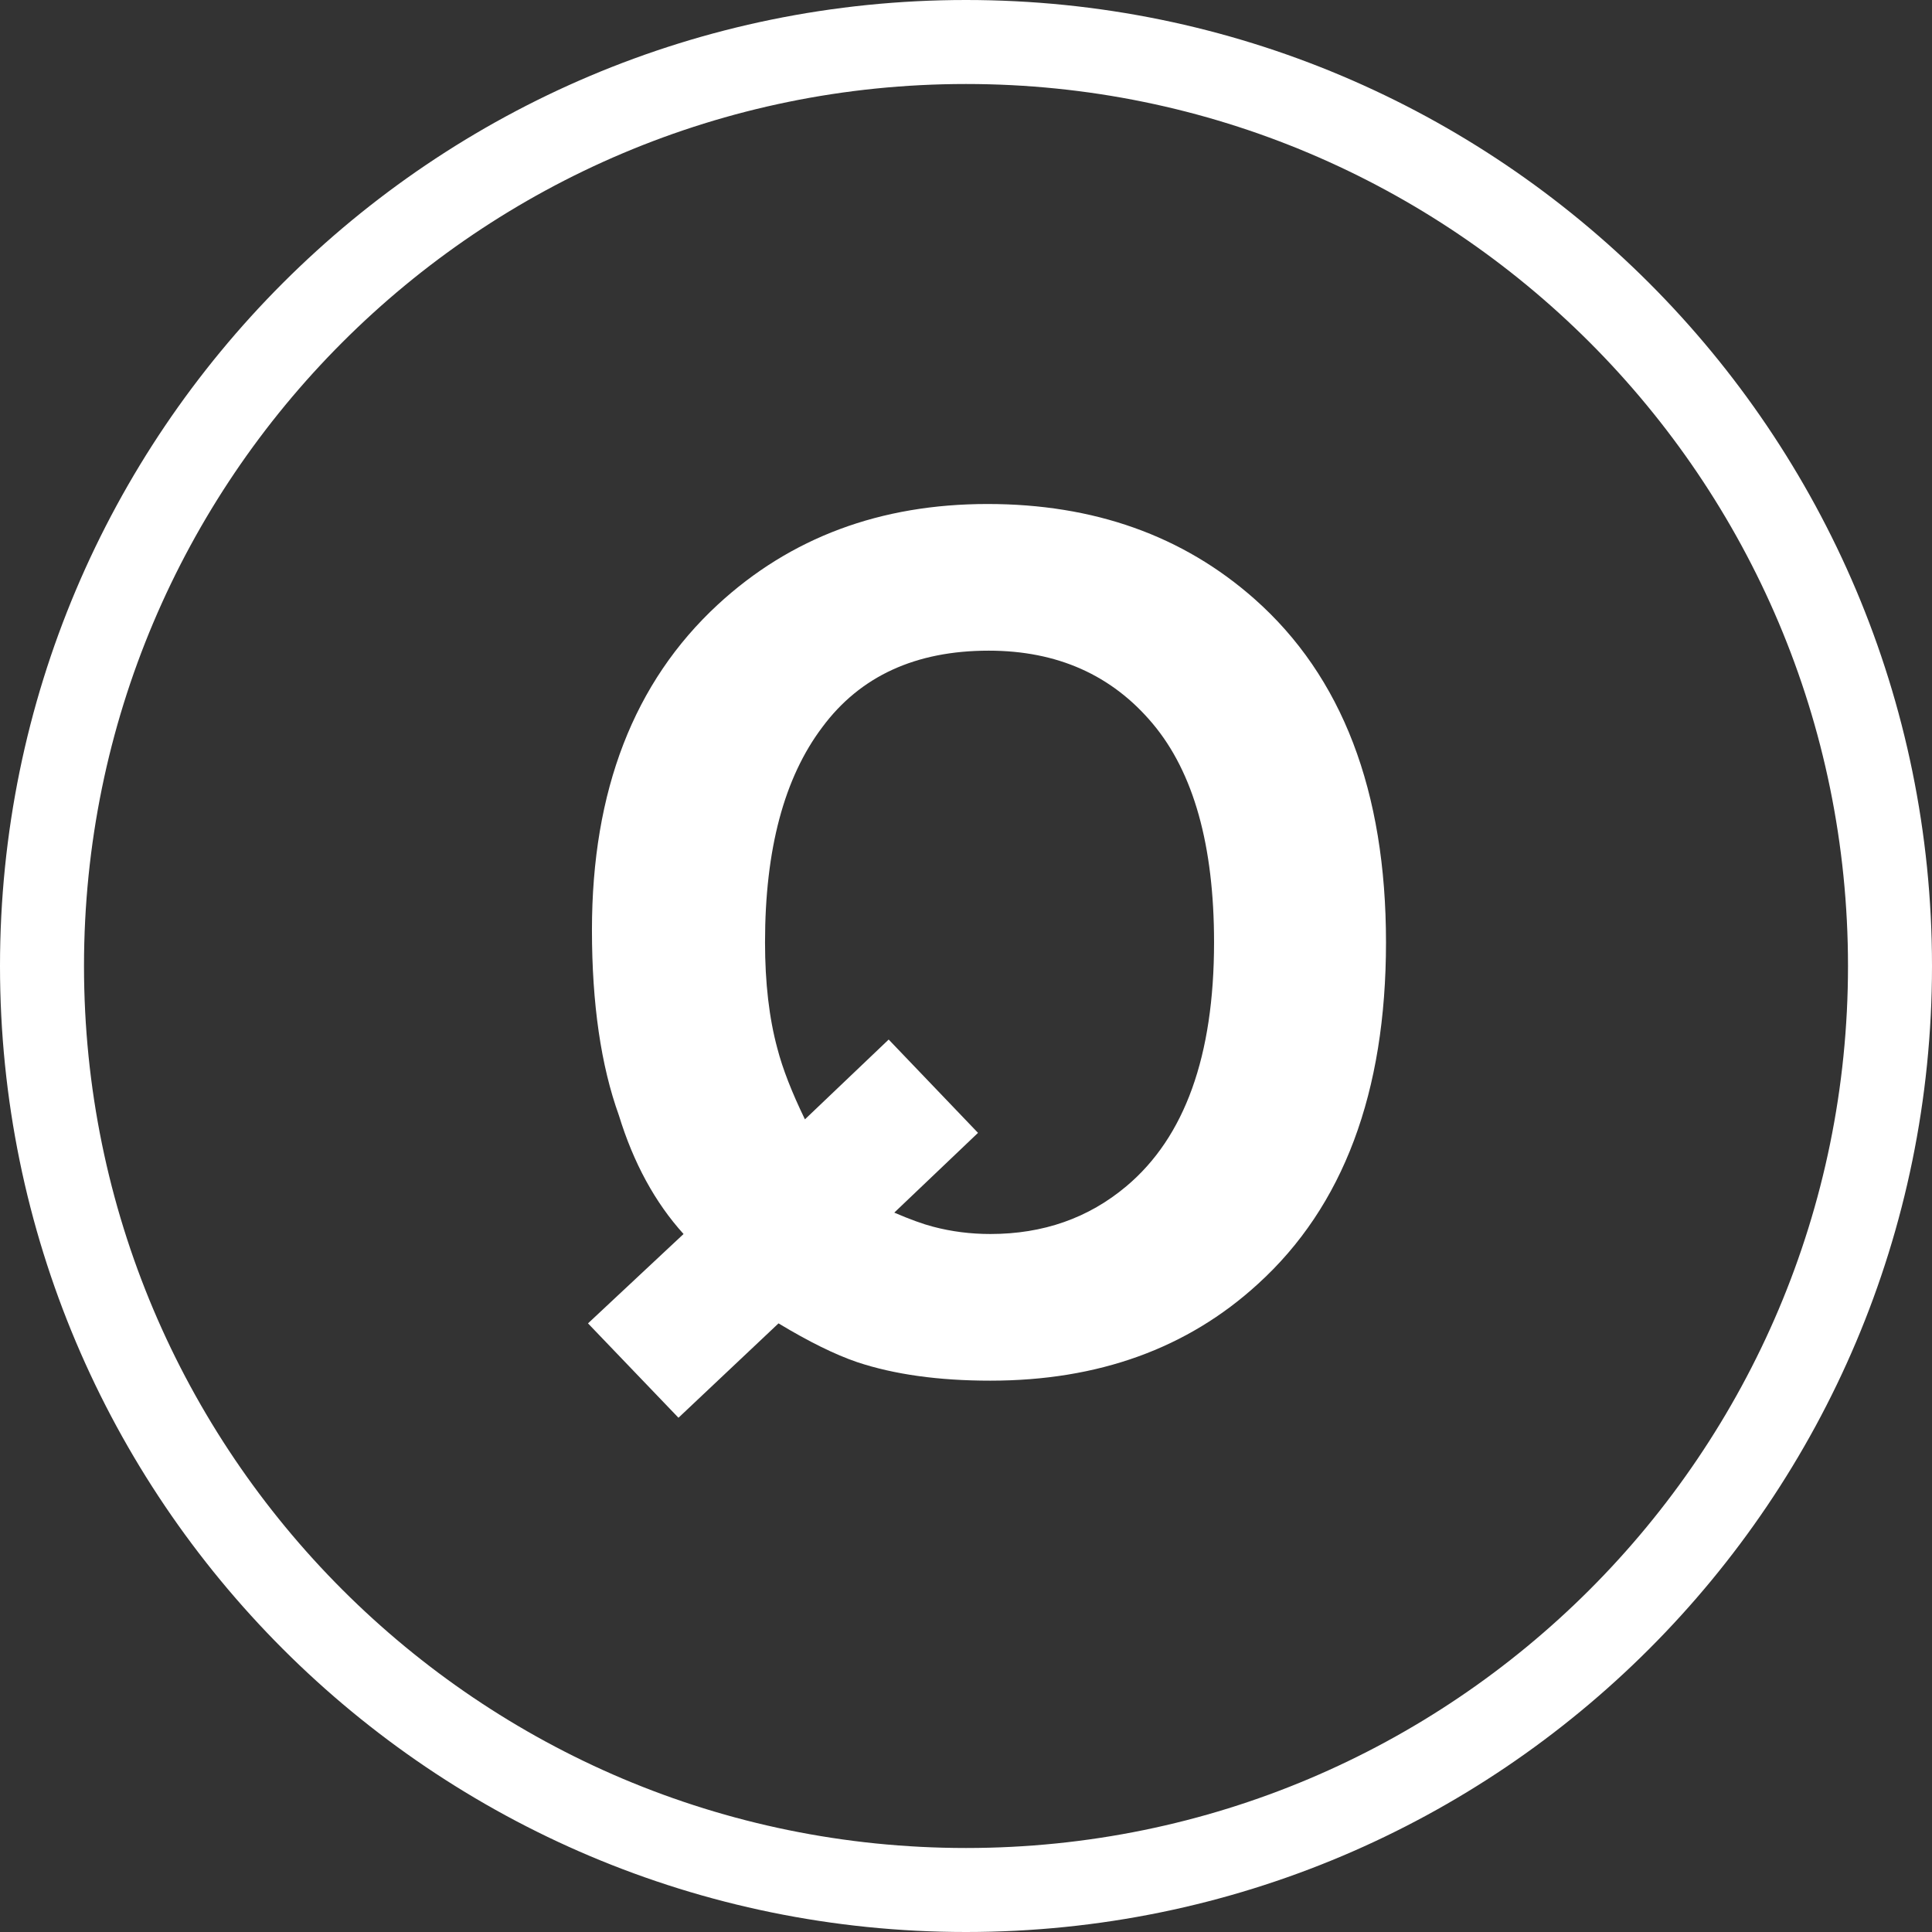 <svg width="46" height="46" viewBox="0 0 46 46" fill="none" xmlns="http://www.w3.org/2000/svg">
<rect x="0" y="0" width="46" height="46" fill="#333333" stroke="none"/>
<path d="M23.58 29.381C23.108 29.381 22.653 29.323 22.215 29.207C21.975 29.145 21.667 29.033 21.292 28.872L23.286 26.973L21.159 24.751L19.165 26.651C18.853 26.009 18.634 25.447 18.509 24.965C18.313 24.243 18.215 23.4 18.215 22.437C18.215 20.224 18.67 18.516 19.58 17.312C20.48 16.099 21.801 15.492 23.54 15.492C25.172 15.492 26.475 16.072 27.447 17.232C28.419 18.391 28.906 20.126 28.906 22.437C28.906 25.139 28.21 27.075 26.818 28.244C25.917 29.002 24.838 29.381 23.58 29.381ZM14.094 22.142C14.094 23.899 14.308 25.371 14.736 26.558C15.084 27.691 15.597 28.632 16.275 29.381L14 31.509L16.154 33.756L18.536 31.509C19.259 31.945 19.883 32.253 20.409 32.432C21.292 32.726 22.349 32.873 23.58 32.873C26.149 32.873 28.272 32.106 29.949 30.572C31.983 28.725 33 26.014 33 22.437C33 18.833 31.956 16.108 29.869 14.261C28.165 12.754 26.047 12 23.513 12C20.962 12 18.821 12.798 17.091 14.395C15.093 16.242 14.094 18.824 14.094 22.142Z" fill="white"/>
<path d="M23 45C35.15 45 45 35.15 45 23C45 10.85 35.15 1 23 1C10.85 1 1 10.85 1 23C1 35.15 10.85 45 23 45Z" stroke="white" stroke-width="2"/>
</svg>
